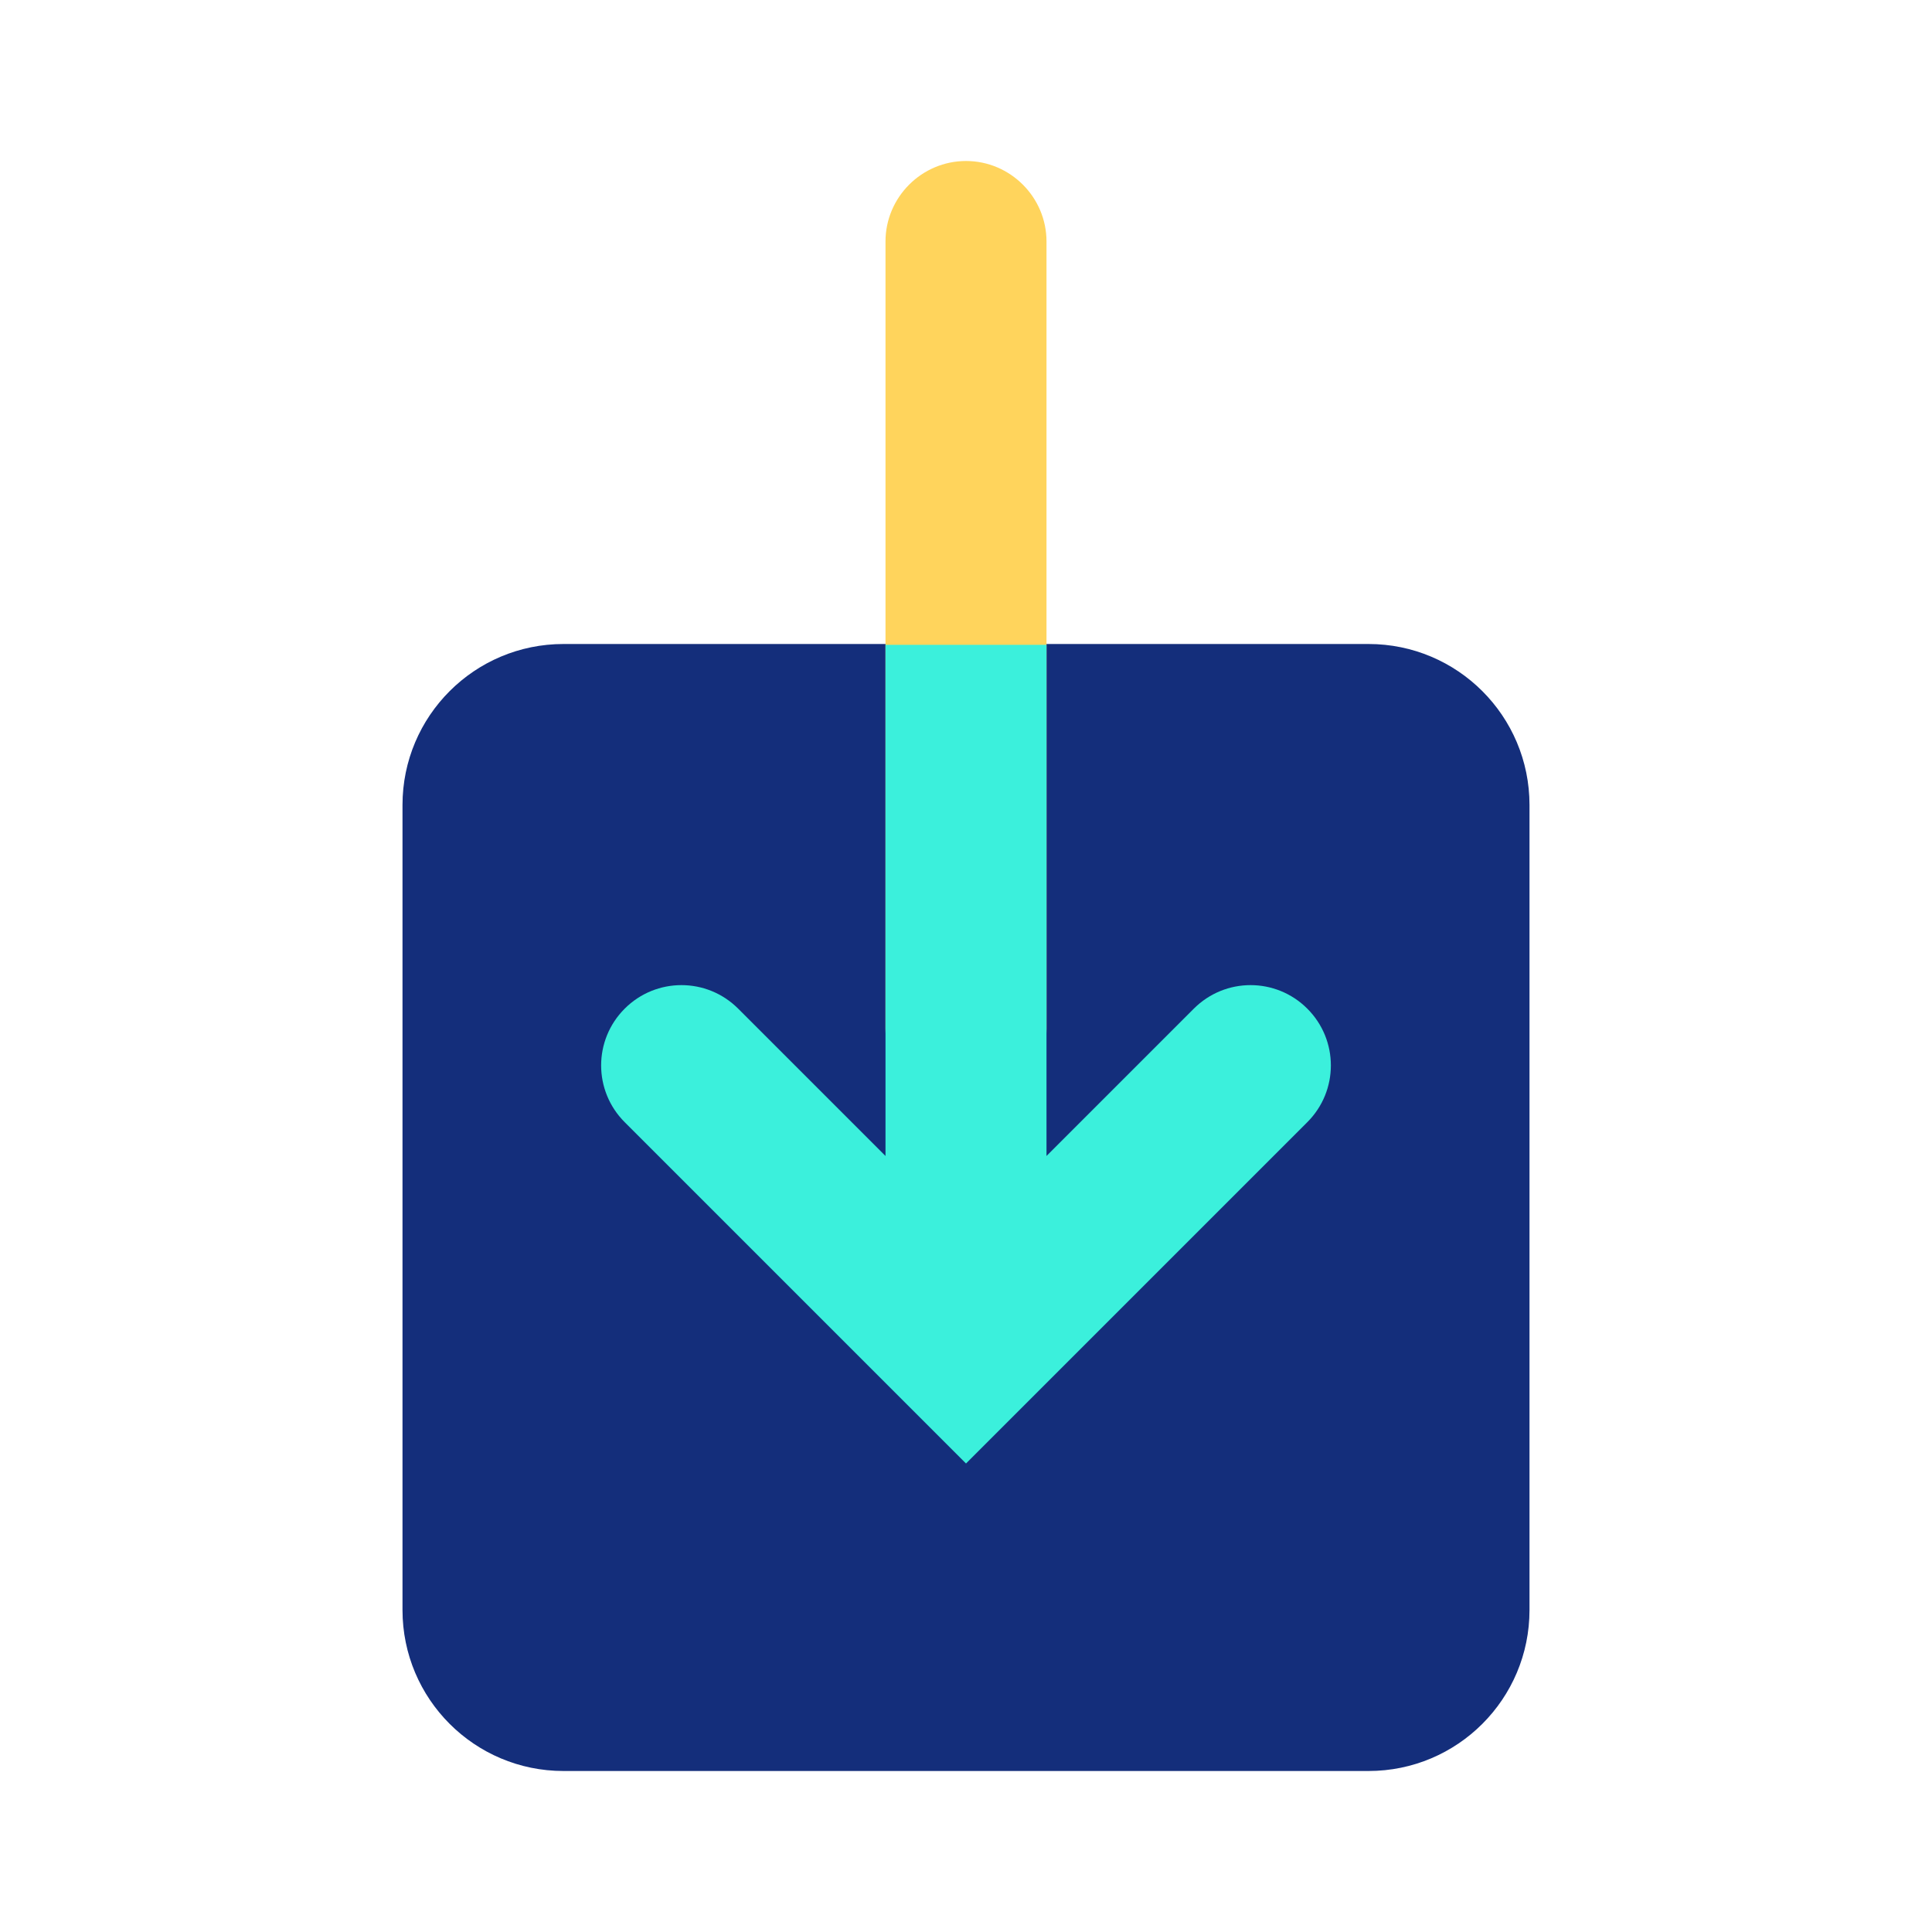 <?xml version="1.0" encoding="UTF-8"?>
<svg xmlns="http://www.w3.org/2000/svg" width="24" height="24" viewBox="0 0 24 24" fill="none">
  <path d="M17 8H7C5.895 8 5 8.895 5 10V20C5 21.105 5.895 22 7 22H17C18.105 22 19 21.105 19 20V10C19 8.895 18.105 8 17 8Z" fill="#142E7B"></path>
  <path d="M12 13.78C11.45 13.78 11 13.33 11 12.78V3C11 2.45 11.45 2 12 2C12.55 2 13 2.45 13 3V12.78C13 13.33 12.55 13.78 12 13.78Z" fill="#FFD45C"></path>
  <path d="M16.24 12.53C15.85 12.14 15.22 12.14 14.83 12.53L13 14.36V8.01H11V14.36L9.17 12.53C8.78 12.14 8.15 12.14 7.76 12.53C7.37 12.92 7.37 13.55 7.76 13.94L12 18.18L16.24 13.94C16.63 13.55 16.63 12.92 16.24 12.53Z" fill="#3BF0DC"></path>
</svg>
